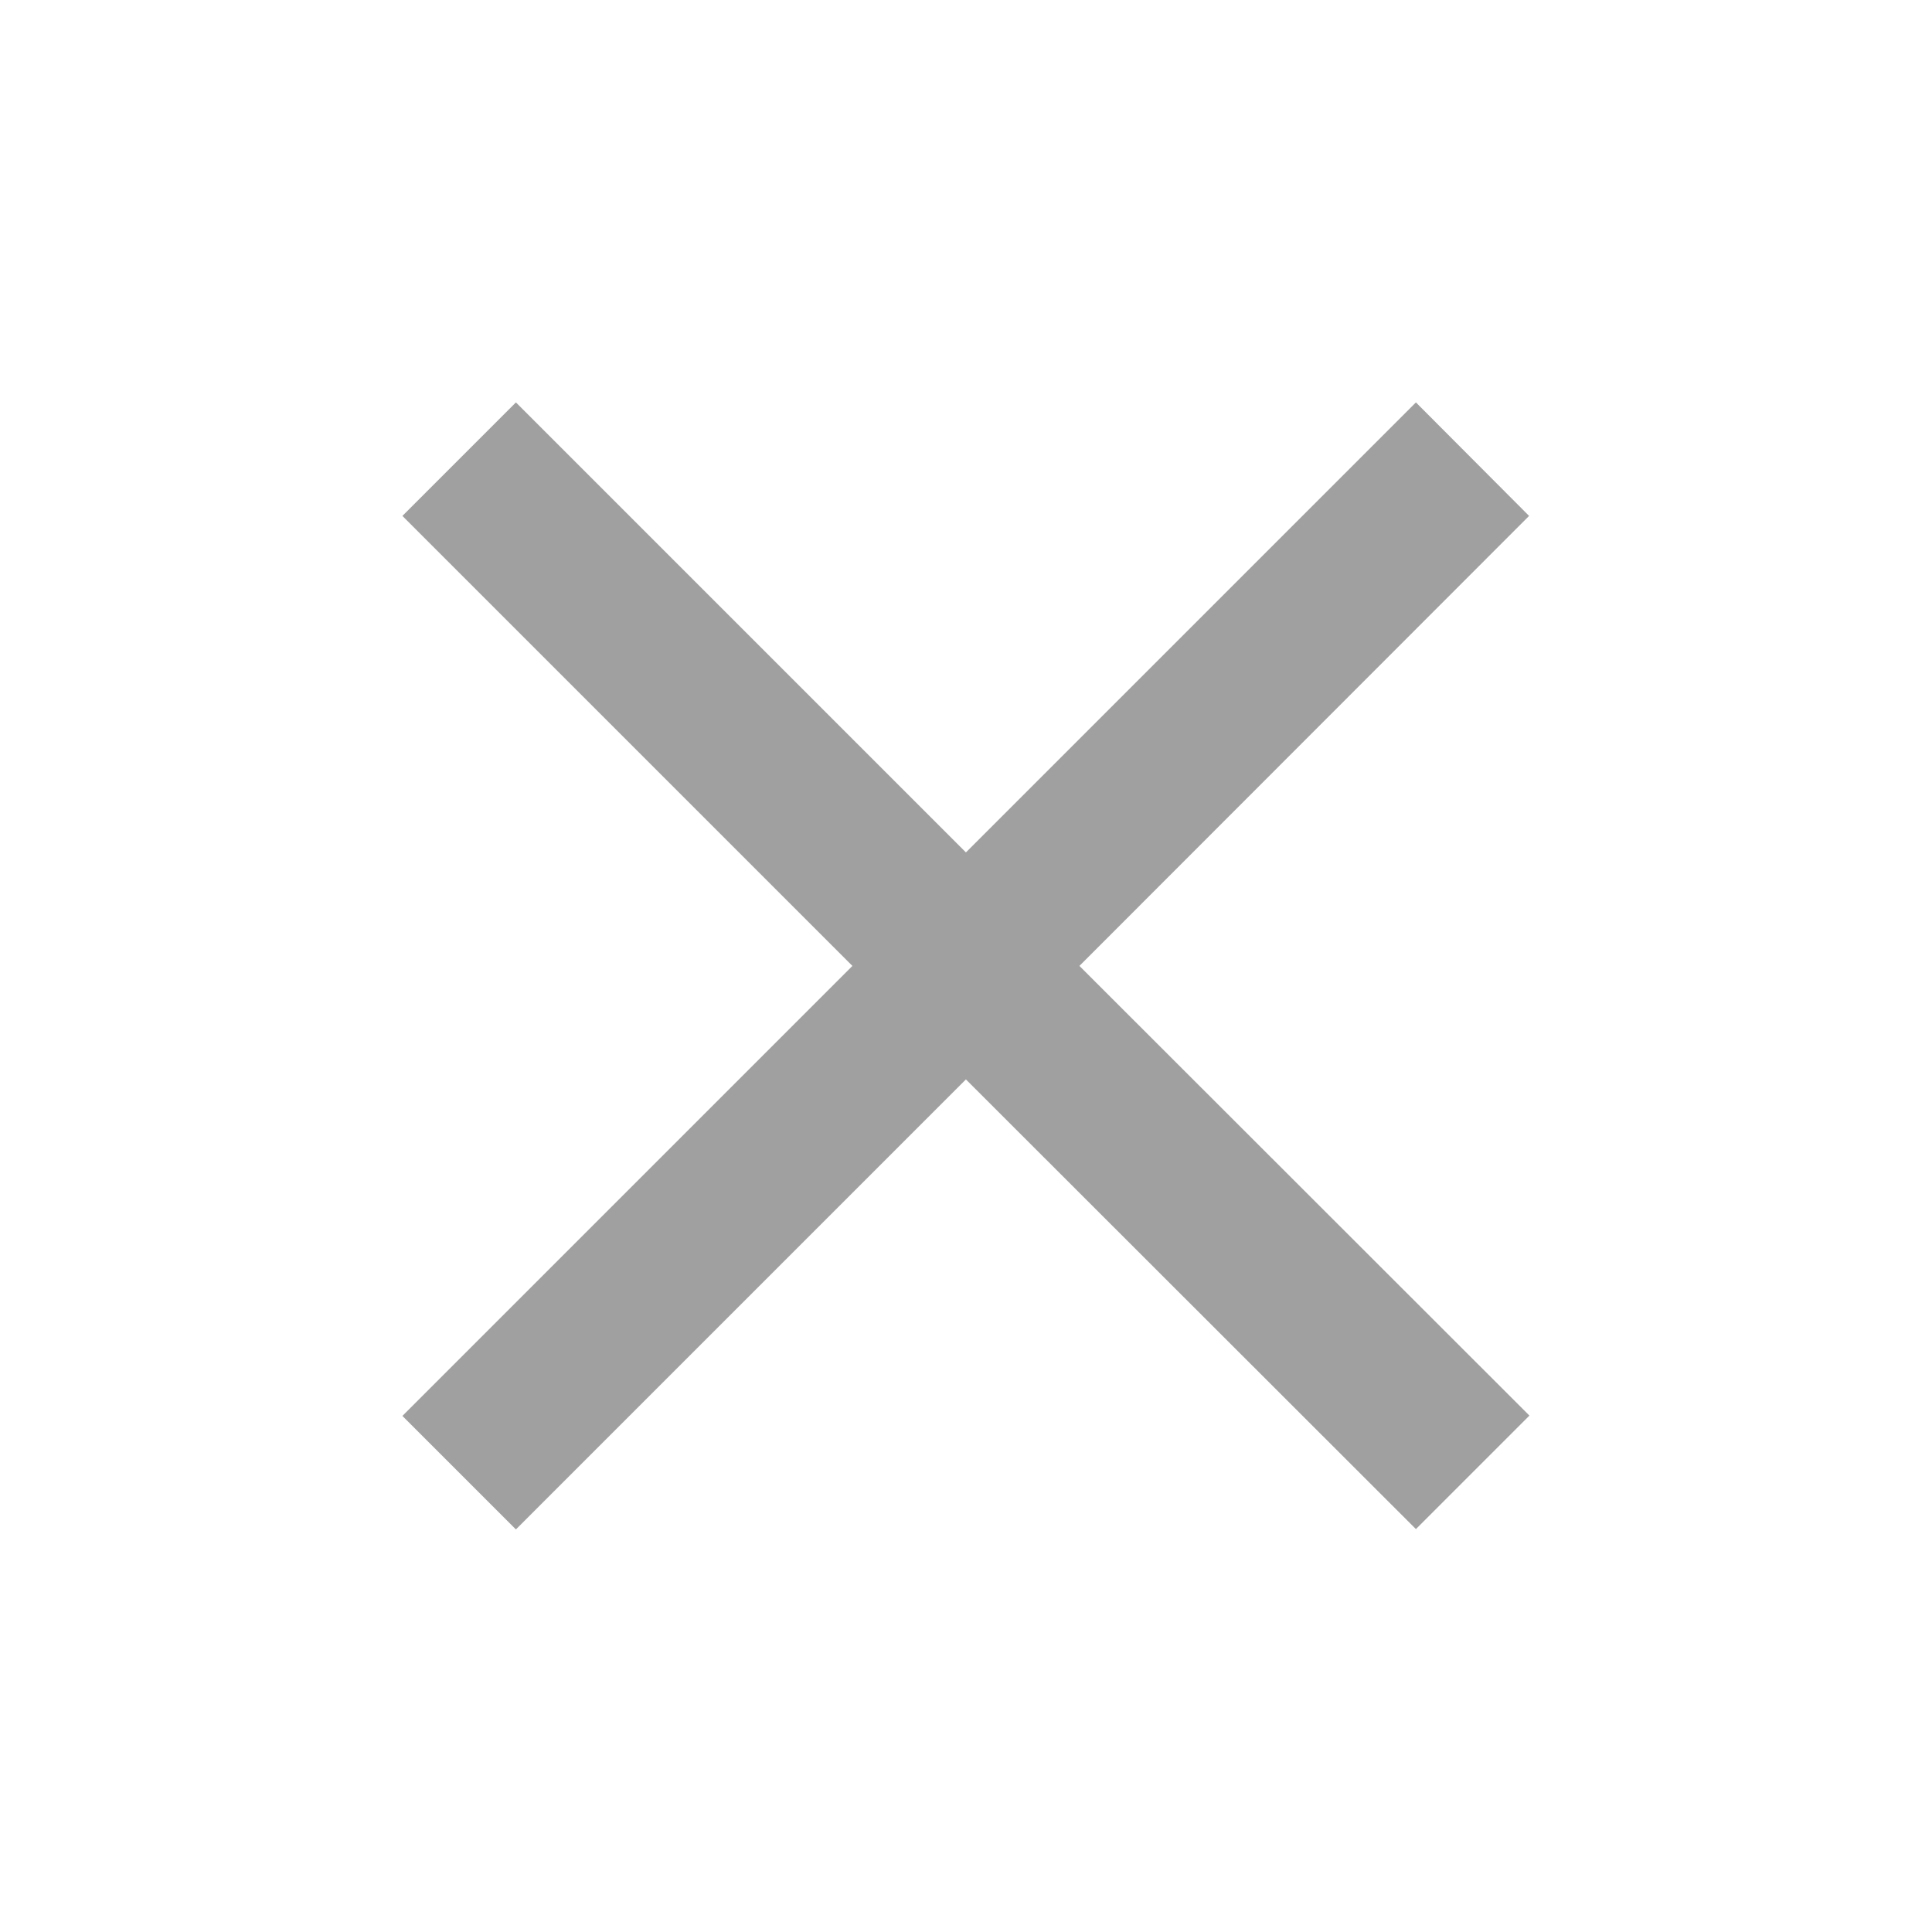 <svg id="close_black_24dp" xmlns="http://www.w3.org/2000/svg" width="11.489" height="11.489" viewBox="0 0 11.489 11.489">
  <path id="Path_1137" data-name="Path 1137" d="M0,0H11.489V11.489H0Z" fill="none"/>
  <path id="Path_1138" data-name="Path 1138" d="M11.7,5.675,11.027,5,8.351,7.676,5.675,5,5,5.675,7.676,8.351,5,11.027l.675.675L8.351,9.026,11.027,11.7l.675-.675L9.026,8.351Z" transform="translate(-2.607 -2.607)" fill="#a0a0a0"/>
</svg>
